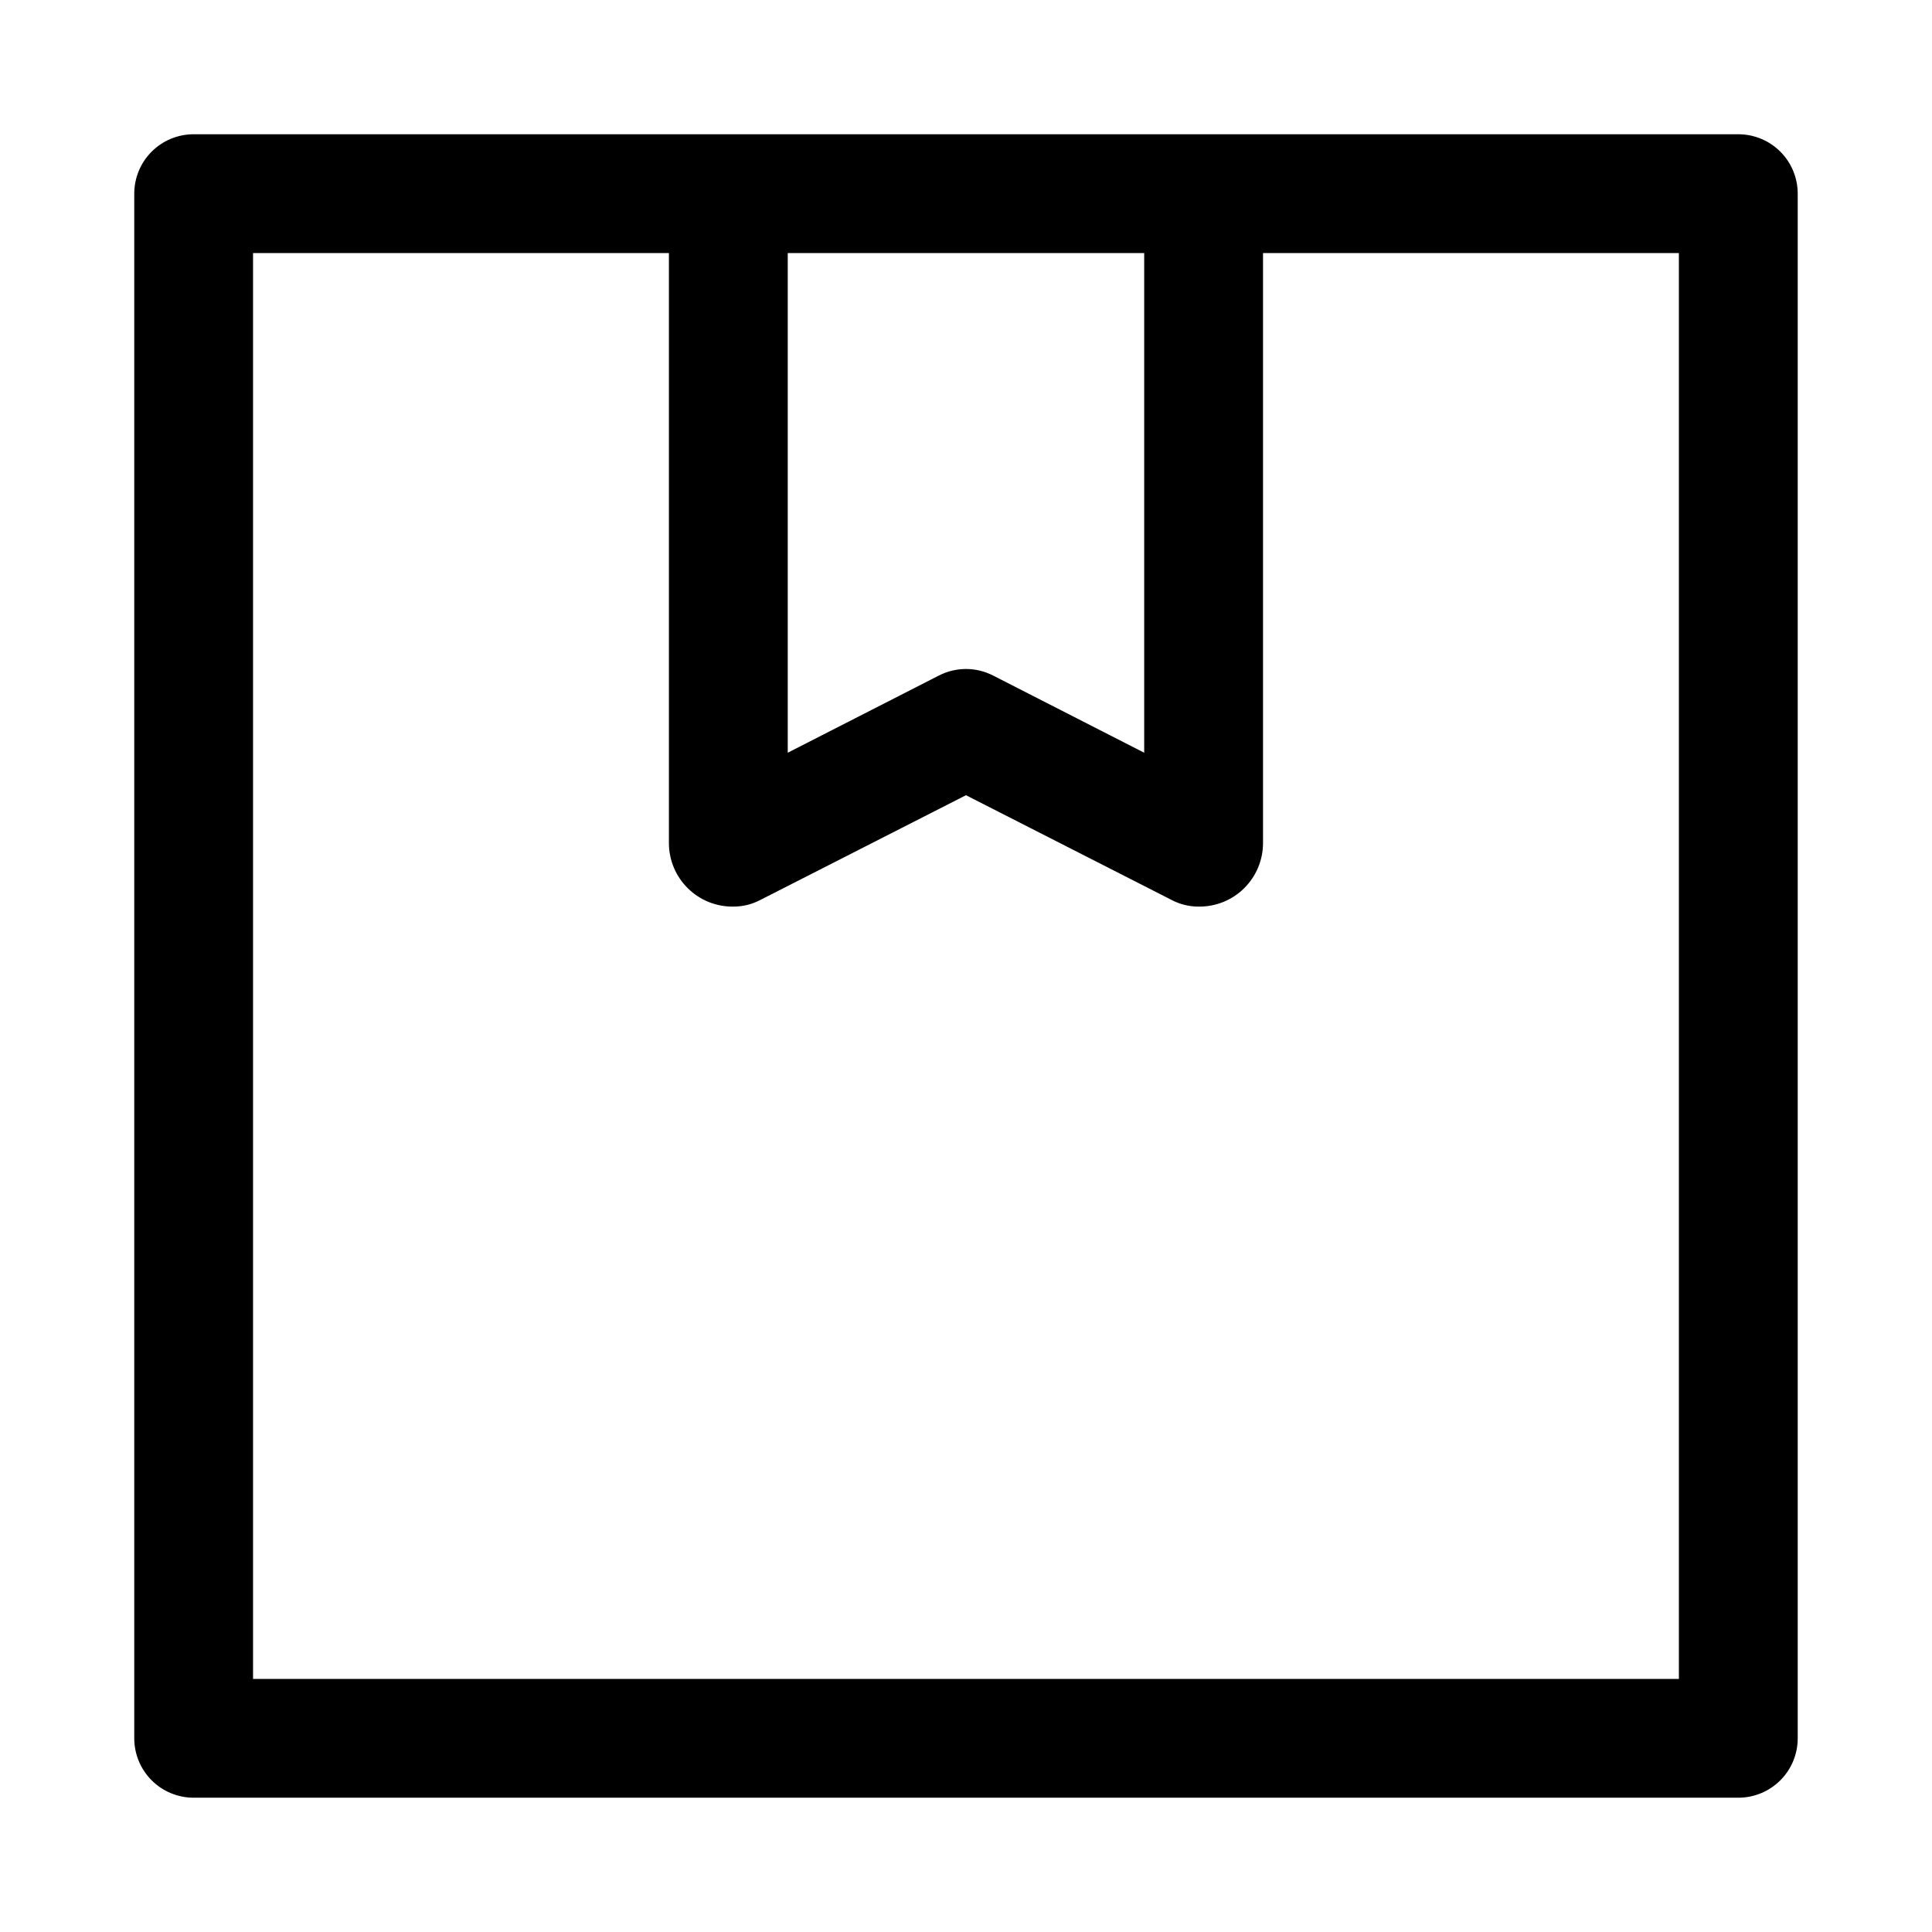 <?xml version="1.0" encoding="UTF-8"?>
<!-- Uploaded to: ICON Repo, www.svgrepo.com, Generator: ICON Repo Mixer Tools -->
<svg fill="#000000" width="800px" height="800px" version="1.1" viewBox="144 144 512 512" xmlns="http://www.w3.org/2000/svg">
 <path d="m179.58 604.67c0 4.176 1.66 8.18 4.609 11.133 2.953 2.953 6.957 4.609 11.133 4.609h409.35c4.176 0 8.18-1.656 11.133-4.609 2.953-2.953 4.609-6.957 4.609-11.133v-409.35c0-4.176-1.656-8.18-4.609-11.133-2.953-2.949-6.957-4.609-11.133-4.609h-409.35c-4.176 0-8.18 1.66-11.133 4.609-2.949 2.953-4.609 6.957-4.609 11.133zm173.18-393.6h94.465v132.41l-40.07-20.469v0.004c-4.496-2.301-9.824-2.301-14.324 0l-40.07 20.465zm-141.7 0h110.21v156.5c0.043 4.469 1.855 8.734 5.047 11.867 3.188 3.129 7.488 4.863 11.957 4.82 2.492 0.016 4.953-0.578 7.164-1.73l54.555-27.789 54.555 27.789h-0.004c2.211 1.152 4.672 1.746 7.164 1.73 4.469 0.043 8.77-1.691 11.957-4.82 3.191-3.133 5.004-7.398 5.047-11.867v-156.5h110.21v377.86h-377.86z"/>
</svg>
